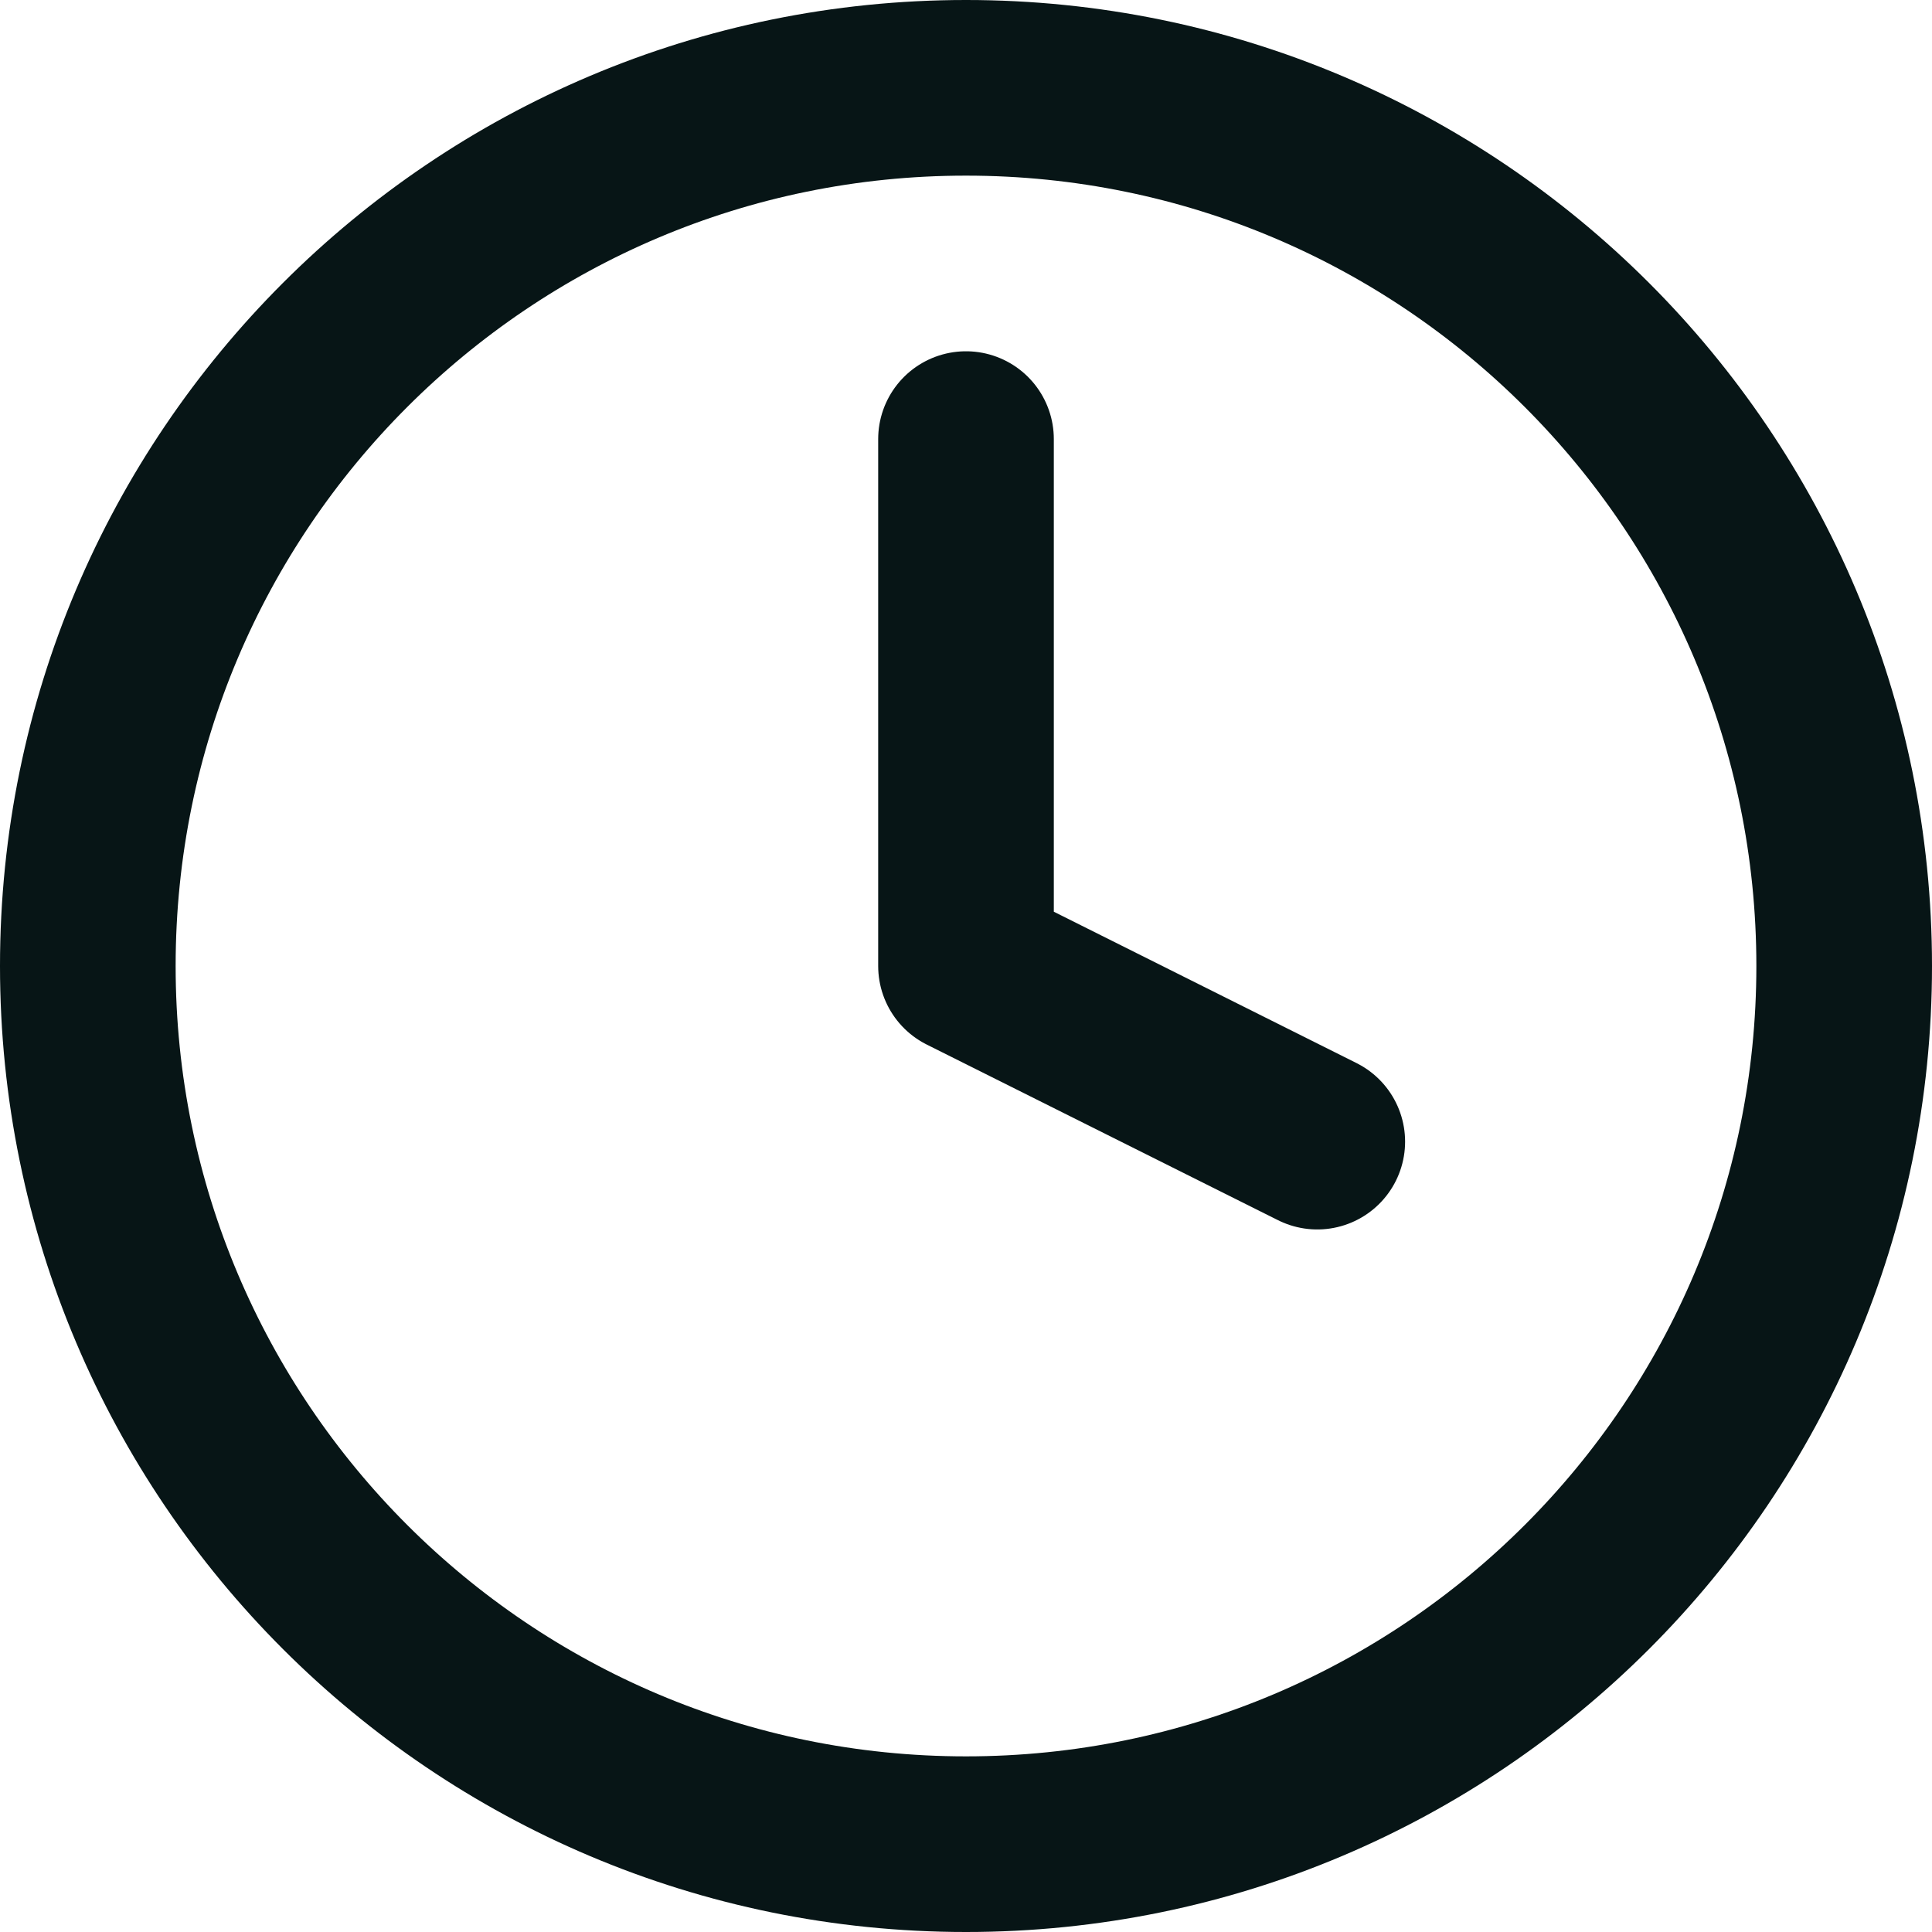  <svg
                width="22"
                height="22"
                viewBox="0 0 22 22"
                fill="none"
                xmlns="http://www.w3.org/2000/svg"
              >
                <path
                  d="M11 5V11L15 13M21 11C21 16.523 16.523 21 11 21C5.477 21 1 16.523 1 11C1 5.477 5.477 1 11 1C16.523 1 21 5.477 21 11Z"
                  stroke="#071516"
                  stroke-width="2"
                  stroke-linecap="round"
                  stroke-linejoin="round"
                />
              </svg>